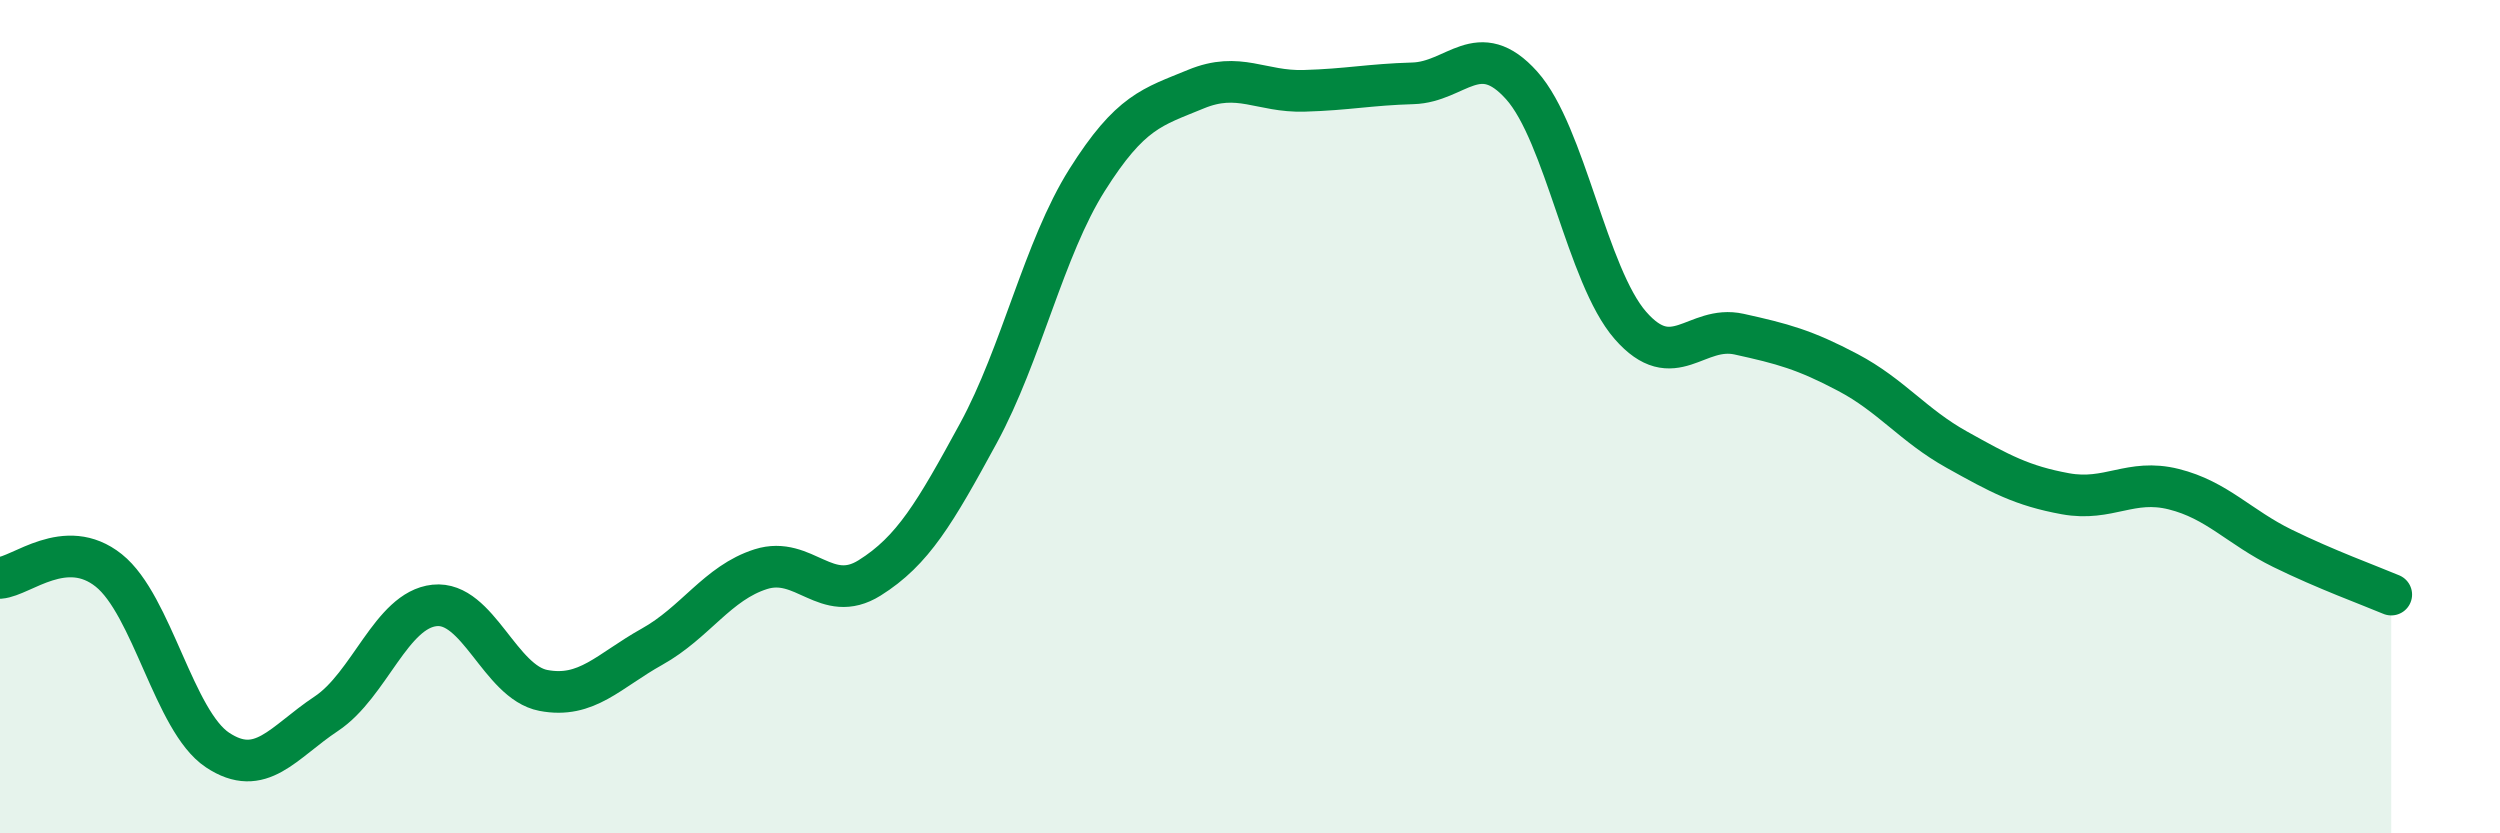 
    <svg width="60" height="20" viewBox="0 0 60 20" xmlns="http://www.w3.org/2000/svg">
      <path
        d="M 0,13.87 C 0.52,13.83 1.57,12.86 2.61,13.69 C 3.65,14.52 4.18,17.31 5.22,18 C 6.26,18.69 6.79,17.82 7.83,17.13 C 8.87,16.44 9.39,14.64 10.43,14.53 C 11.47,14.42 12,16.37 13.04,16.57 C 14.08,16.77 14.61,16.1 15.65,15.52 C 16.69,14.94 17.22,13.99 18.26,13.66 C 19.3,13.33 19.83,14.52 20.87,13.87 C 21.91,13.22 22.44,12.31 23.48,10.4 C 24.52,8.49 25.05,5.97 26.09,4.32 C 27.13,2.67 27.66,2.57 28.7,2.14 C 29.74,1.71 30.26,2.21 31.3,2.18 C 32.34,2.15 32.87,2.03 33.91,2 C 34.95,1.97 35.48,0.89 36.52,2.05 C 37.56,3.21 38.09,6.62 39.13,7.81 C 40.17,9 40.7,7.79 41.74,8.02 C 42.78,8.25 43.31,8.39 44.35,8.94 C 45.39,9.49 45.92,10.21 46.96,10.79 C 48,11.37 48.53,11.66 49.57,11.85 C 50.61,12.04 51.13,11.48 52.17,11.74 C 53.21,12 53.74,12.65 54.78,13.16 C 55.82,13.67 56.87,14.05 57.39,14.27L57.39 20L0 20Z"
        fill="#008740"
        opacity="0.1"
        stroke-linecap="round"
        stroke-linejoin="round"
      />
      <path
        d="M 0,13.87 C 0.52,13.83 1.57,12.86 2.61,13.69 C 3.65,14.52 4.18,17.31 5.22,18 C 6.26,18.69 6.79,17.82 7.83,17.13 C 8.87,16.44 9.39,14.64 10.43,14.53 C 11.47,14.42 12,16.37 13.04,16.57 C 14.08,16.77 14.61,16.1 15.65,15.52 C 16.69,14.94 17.22,13.99 18.26,13.66 C 19.3,13.33 19.83,14.52 20.87,13.87 C 21.91,13.22 22.44,12.31 23.48,10.4 C 24.52,8.49 25.05,5.97 26.09,4.32 C 27.13,2.67 27.66,2.57 28.7,2.14 C 29.74,1.71 30.26,2.21 31.3,2.18 C 32.34,2.15 32.87,2.03 33.91,2 C 34.95,1.97 35.48,0.89 36.52,2.05 C 37.56,3.21 38.09,6.62 39.13,7.81 C 40.17,9 40.7,7.79 41.74,8.02 C 42.78,8.25 43.31,8.39 44.35,8.94 C 45.39,9.49 45.92,10.21 46.96,10.79 C 48,11.37 48.53,11.66 49.57,11.85 C 50.61,12.04 51.13,11.48 52.17,11.74 C 53.21,12 53.74,12.65 54.78,13.16 C 55.82,13.67 56.87,14.05 57.39,14.27"
        stroke="#008740"
        stroke-width="1"
        fill="none"
        stroke-linecap="round"
        stroke-linejoin="round"
      />
    </svg>
  